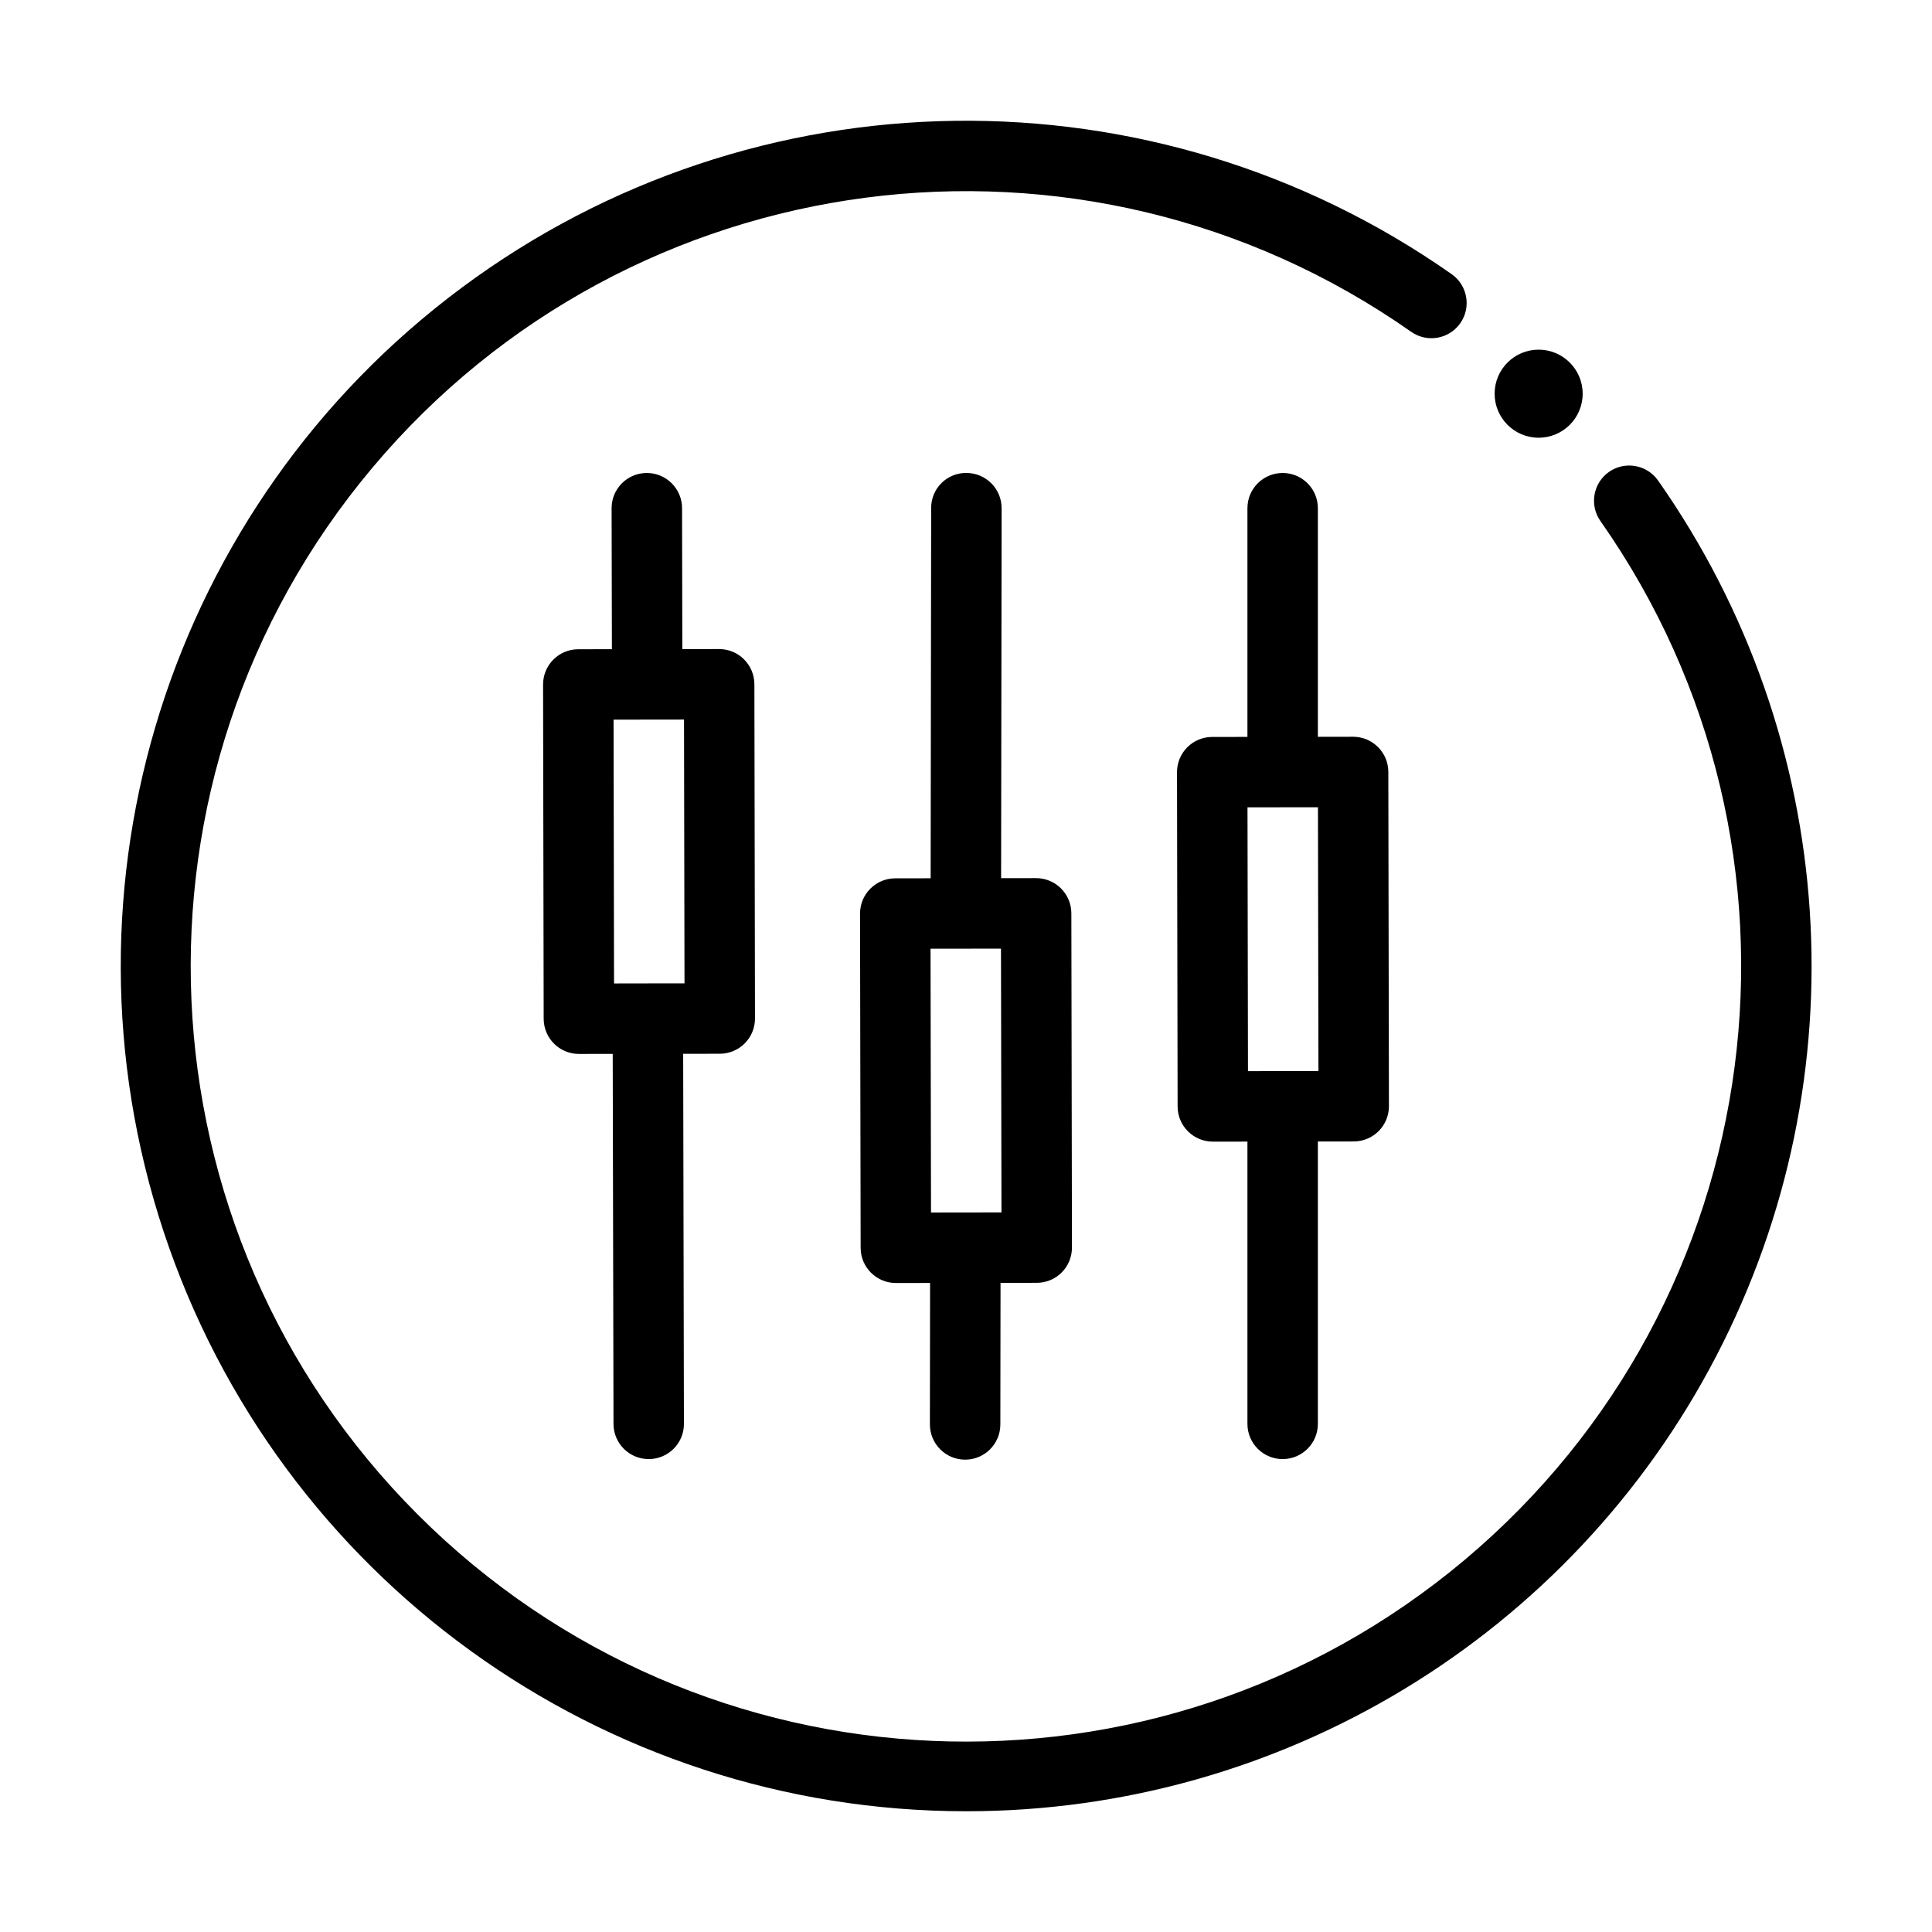 <svg xmlns="http://www.w3.org/2000/svg" data-id="icon-options-circle" viewBox="0 0 64 64">
  <g stroke="none" stroke-width="1" fill="none" fill-rule="evenodd">
    <g>
      <path
        d="M50.969,14.5 C50.164,14.5 49.511,13.847 49.511,13.042 C49.511,12.236 50.164,11.583 50.969,11.583 C51.775,11.583 52.428,12.236 52.428,13.042 C52.428,13.847 51.775,14.5 50.969,14.5 Z M32.011,60 C19.935,60.004 9.216,52.265 5.421,40.801 C1.625,29.336 5.607,16.73 15.3,9.527 C24.993,2.323 38.212,2.146 48.094,9.086 C48.617,9.458 48.742,10.183 48.373,10.708 C48.003,11.233 47.279,11.362 46.752,10.995 C35.849,3.341 20.904,5.295 12.335,15.495 C3.767,25.694 4.419,40.752 13.839,50.172 C23.258,59.591 38.316,60.244 48.516,51.676 C58.715,43.107 60.669,28.162 53.016,17.259 C52.645,16.732 52.772,16.004 53.299,15.633 C53.826,15.263 54.554,15.39 54.925,15.917 C60.93,24.466 61.674,35.647 56.856,44.917 C52.038,54.187 42.458,60.003 32.011,60 Z M45.99,25.571 L46.01,36.643 C46.011,36.953 45.889,37.25 45.67,37.469 C45.452,37.688 45.155,37.812 44.845,37.812 L43.656,37.813 L43.656,47.168 C43.656,47.812 43.134,48.334 42.49,48.334 C41.845,48.334 41.323,47.812 41.323,47.168 L41.323,37.817 L40.179,37.818 L40.177,37.818 C39.533,37.818 39.011,37.297 39.01,36.653 L38.99,25.581 C38.989,25.271 39.112,24.974 39.33,24.755 C39.549,24.536 39.846,24.412 40.155,24.412 L41.323,24.411 L41.323,16.834 C41.323,16.19 41.845,15.668 42.49,15.668 C43.134,15.668 43.656,16.19 43.656,16.834 L43.656,24.408 L44.822,24.406 L44.823,24.406 C45.467,24.406 45.989,24.927 45.99,25.571 Z M41.341,35.483 L43.675,35.48 L43.659,26.741 L41.325,26.744 L41.341,35.483 Z M34.323,29.089 C34.966,29.089 35.488,29.61 35.49,30.254 L35.51,41.326 C35.511,41.636 35.389,41.933 35.17,42.152 C34.952,42.372 34.655,42.495 34.345,42.495 L33.144,42.496 L33.138,47.188 C33.137,47.832 32.615,48.353 31.971,48.353 L31.969,48.353 C31.66,48.353 31.363,48.229 31.145,48.01 C30.926,47.791 30.804,47.494 30.804,47.185 L30.81,42.5 L29.679,42.501 L29.677,42.501 C29.033,42.501 28.511,41.98 28.51,41.336 L28.49,30.264 C28.489,29.62 29.011,29.096 29.655,29.096 L30.829,29.094 L30.846,16.833 C30.843,16.522 30.965,16.223 31.185,16.004 C31.405,15.785 31.704,15.663 32.015,15.667 C32.659,15.669 33.181,16.192 33.18,16.836 L33.163,29.091 L34.322,29.089 L34.323,29.089 Z M30.841,40.166 L33.175,40.163 L33.159,31.424 L31.995,31.426 L31.993,31.426 L30.825,31.427 L30.841,40.166 Z M23.823,21.501 C24.466,21.501 24.988,22.022 24.99,22.665 L25.01,33.738 C25.011,34.047 24.889,34.345 24.67,34.564 C24.452,34.783 24.155,34.906 23.845,34.907 L22.631,34.908 L22.656,47.165 C22.657,47.475 22.535,47.772 22.317,47.991 C22.098,48.21 21.802,48.334 21.493,48.334 L21.49,48.334 C20.846,48.334 20.324,47.813 20.323,47.17 L20.297,34.911 L19.179,34.913 L19.177,34.913 C18.533,34.913 18.011,34.392 18.01,33.748 L17.99,22.676 C17.989,22.031 18.511,21.508 19.155,21.507 L20.27,21.506 L20.26,16.837 C20.259,16.192 20.78,15.669 21.424,15.668 L21.427,15.668 C22.07,15.668 22.592,16.189 22.594,16.832 L22.603,21.503 L23.822,21.501 L23.823,21.501 Z M21.462,32.576 L22.675,32.575 L22.659,23.836 L20.325,23.839 L20.341,32.578 L21.459,32.576 L21.462,32.576 Z"
        fill="currentColor"
        fill-rule="nonzero"
      />
    </g>
  </g>
</svg>

